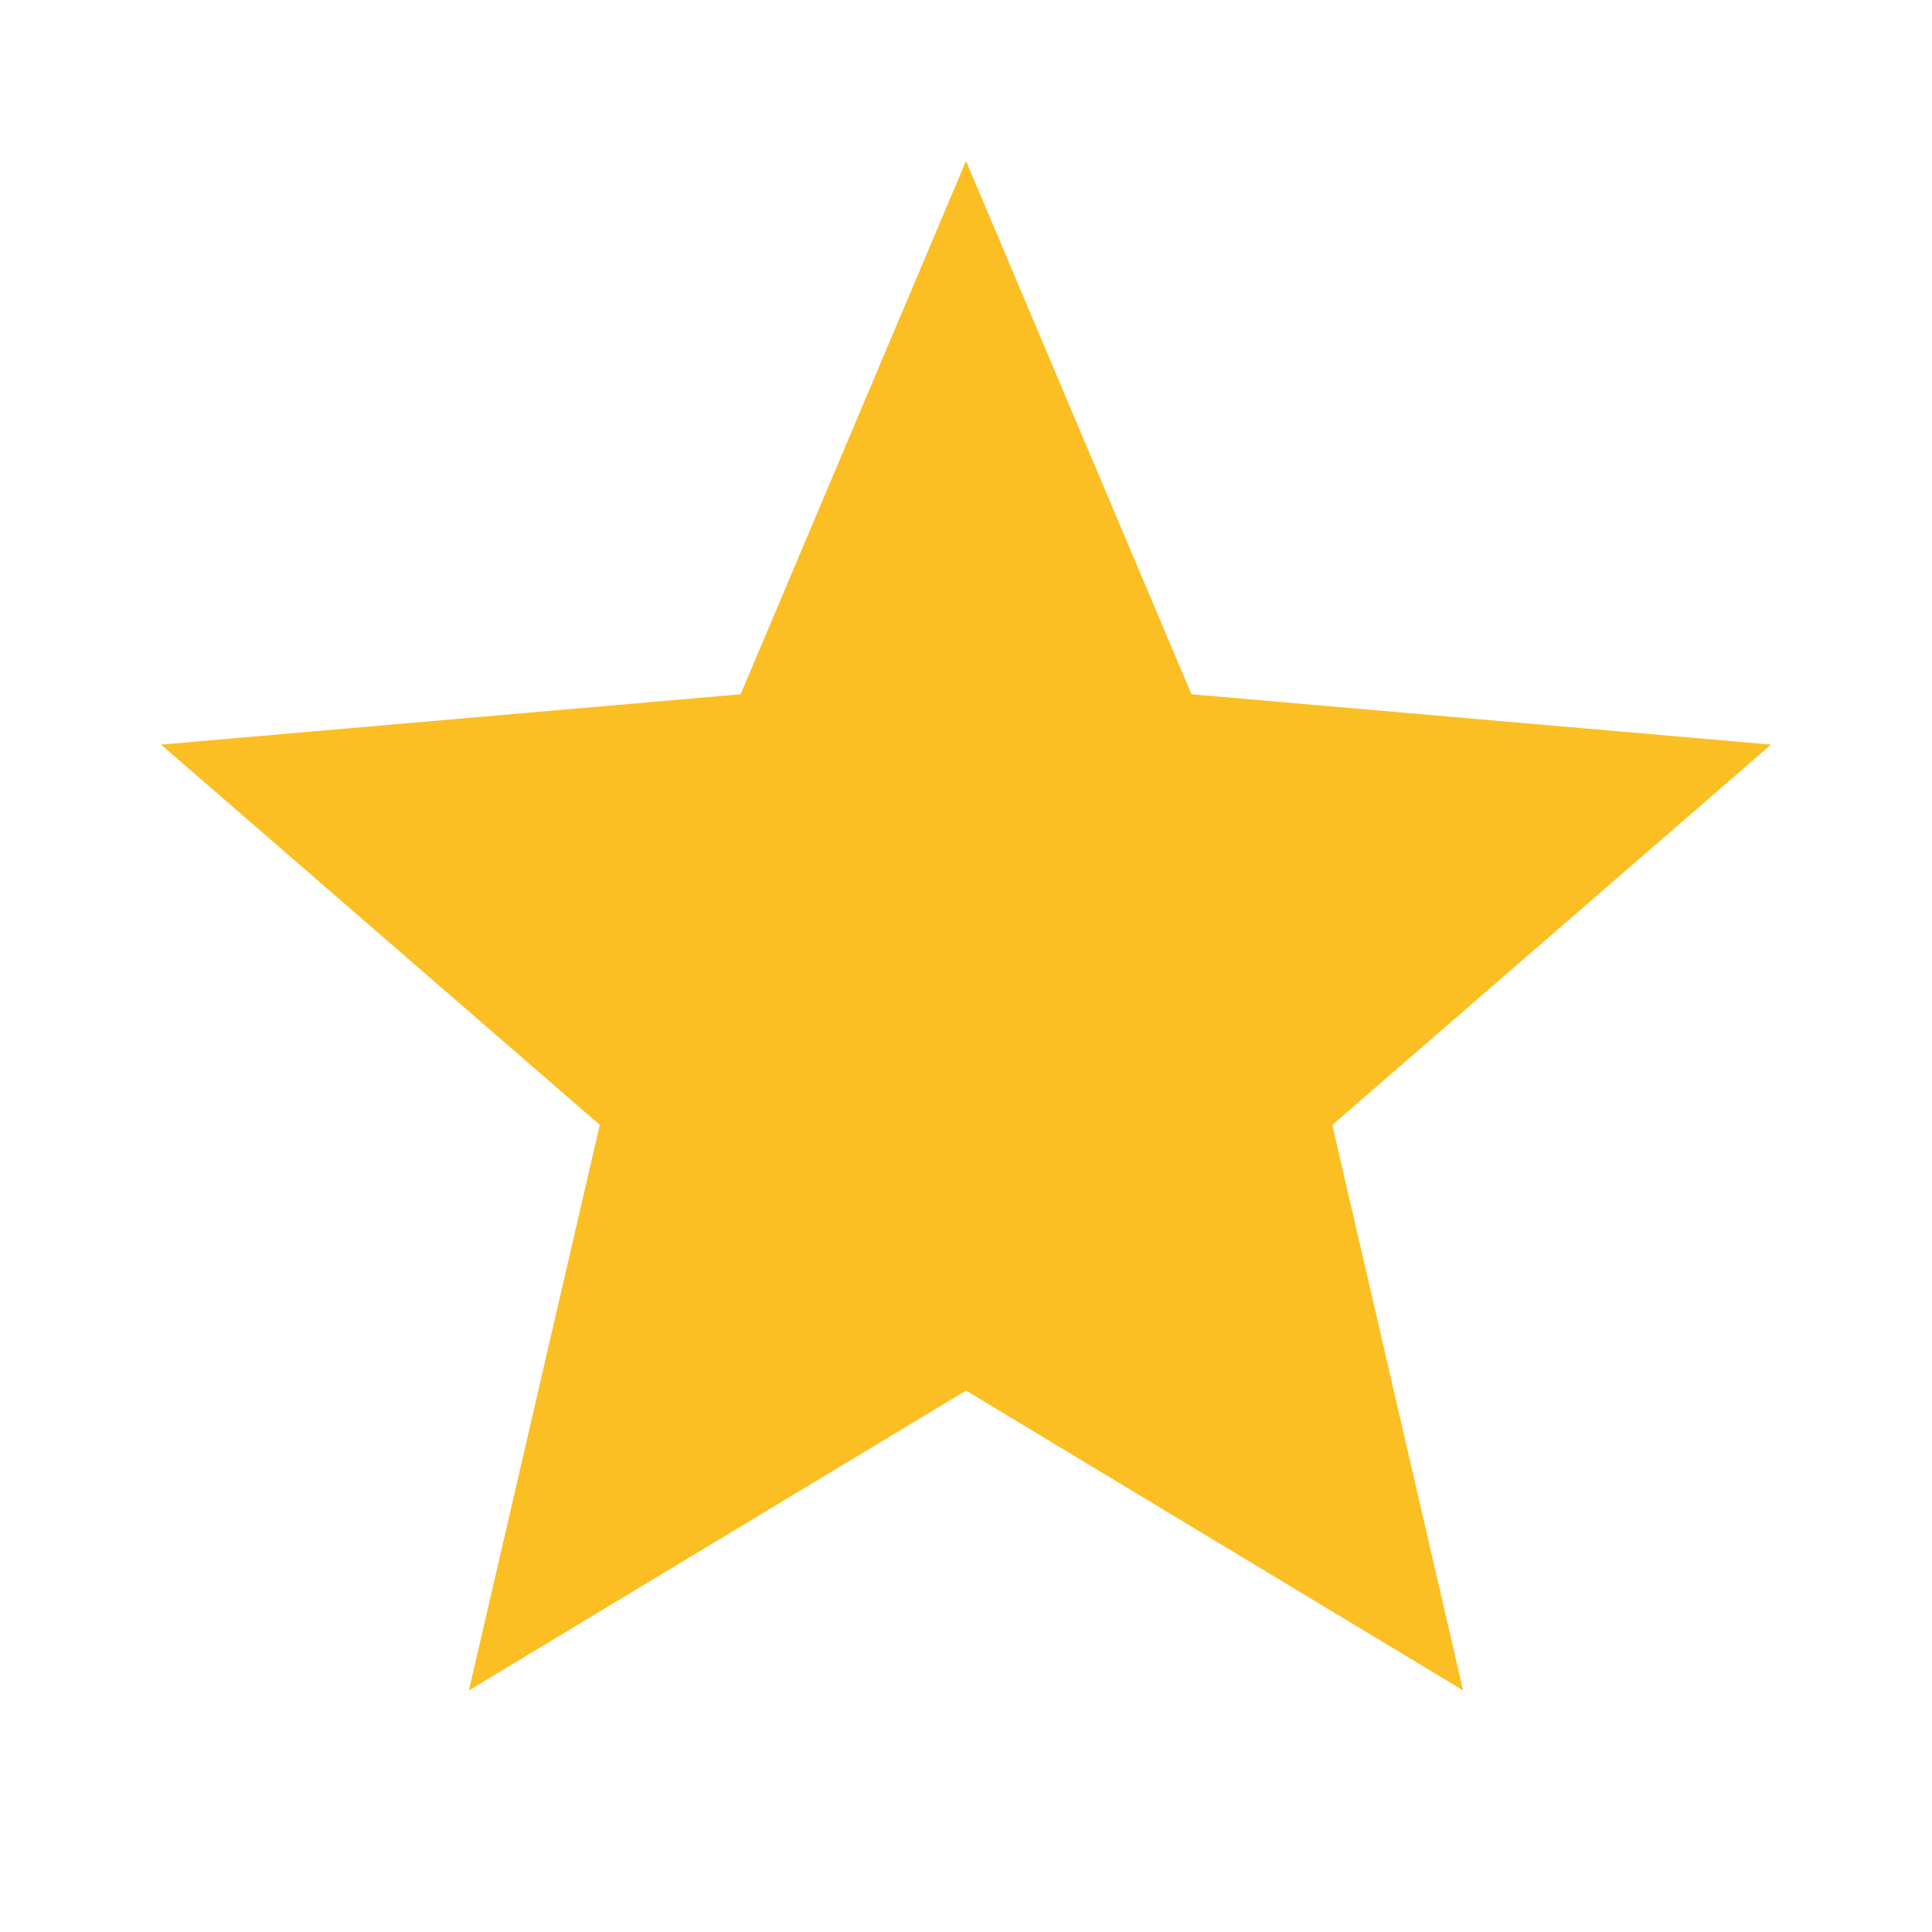 <svg width="20" height="20" viewBox="0 0 20 20" fill="none" xmlns="http://www.w3.org/2000/svg">
<g id="material-symbols:star">
<path id="Vector" d="M4.854 17.499L6.209 11.645L1.667 7.708L7.667 7.187L10 1.666L12.334 7.187L18.334 7.708L13.792 11.645L15.146 17.499L10 14.395L4.854 17.499Z" fill="#FBBF24"/>
</g>
</svg>
